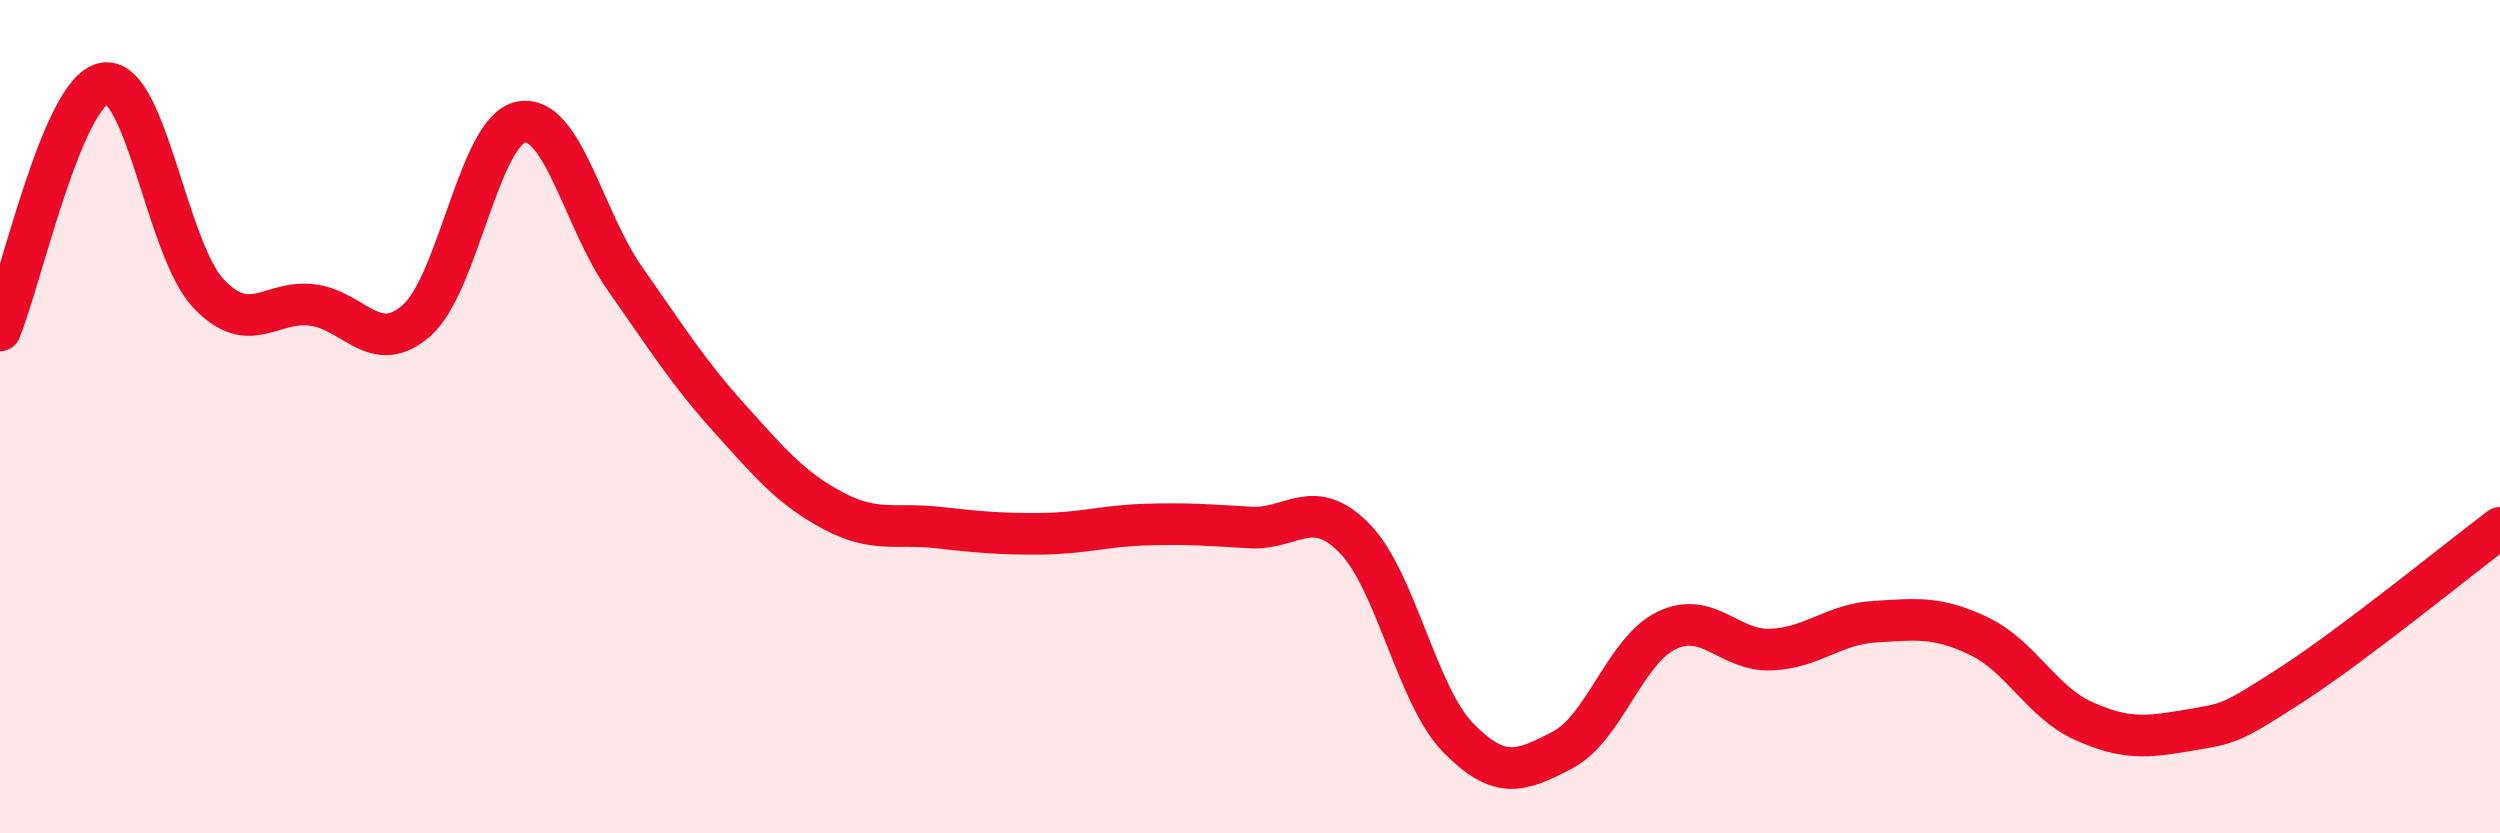 
    <svg width="60" height="20" viewBox="0 0 60 20" xmlns="http://www.w3.org/2000/svg">
      <path
        d="M 0,7.93 C 0.5,6.74 1.5,2.18 2.5,2 C 3.5,1.82 4,5.98 5,7.04 C 6,8.1 6.5,7.19 7.5,7.32 C 8.5,7.45 9,8.57 10,7.69 C 11,6.81 11.5,3.13 12.5,2.93 C 13.5,2.73 14,5.27 15,6.69 C 16,8.11 16.5,8.92 17.5,10.03 C 18.5,11.14 19,11.73 20,12.26 C 21,12.79 21.5,12.55 22.5,12.66 C 23.5,12.77 24,12.82 25,12.81 C 26,12.8 26.5,12.62 27.5,12.59 C 28.5,12.56 29,12.6 30,12.66 C 31,12.72 31.5,11.9 32.5,12.91 C 33.5,13.92 34,16.69 35,17.71 C 36,18.73 36.5,18.52 37.5,18 C 38.5,17.48 39,15.61 40,15.13 C 41,14.65 41.5,15.63 42.5,15.59 C 43.5,15.55 44,14.98 45,14.92 C 46,14.86 46.5,14.79 47.5,15.27 C 48.5,15.75 49,16.85 50,17.3 C 51,17.75 51.5,17.7 52.5,17.53 C 53.5,17.36 53.5,17.4 55,16.43 C 56.5,15.46 59,13.42 60,12.67L60 20L0 20Z"
        fill="#EB0A25"
        opacity="0.1"
        stroke-linecap="round"
        stroke-linejoin="round"
      />
      <path
        d="M 0,7.93 C 0.5,6.74 1.5,2.18 2.5,2 C 3.5,1.82 4,5.98 5,7.04 C 6,8.1 6.5,7.19 7.5,7.32 C 8.5,7.45 9,8.57 10,7.69 C 11,6.81 11.5,3.13 12.5,2.93 C 13.5,2.73 14,5.27 15,6.69 C 16,8.11 16.5,8.92 17.5,10.03 C 18.5,11.14 19,11.73 20,12.26 C 21,12.79 21.5,12.55 22.5,12.66 C 23.5,12.77 24,12.82 25,12.81 C 26,12.8 26.5,12.62 27.5,12.59 C 28.5,12.56 29,12.6 30,12.66 C 31,12.72 31.5,11.9 32.5,12.91 C 33.5,13.92 34,16.69 35,17.71 C 36,18.73 36.5,18.52 37.5,18 C 38.5,17.48 39,15.61 40,15.13 C 41,14.65 41.5,15.63 42.5,15.59 C 43.5,15.55 44,14.98 45,14.92 C 46,14.86 46.5,14.79 47.5,15.27 C 48.5,15.75 49,16.85 50,17.3 C 51,17.75 51.5,17.7 52.5,17.53 C 53.5,17.36 53.5,17.4 55,16.43 C 56.5,15.46 59,13.42 60,12.67"
        stroke="#EB0A25"
        stroke-width="1"
        fill="none"
        stroke-linecap="round"
        stroke-linejoin="round"
      />
    </svg>
  